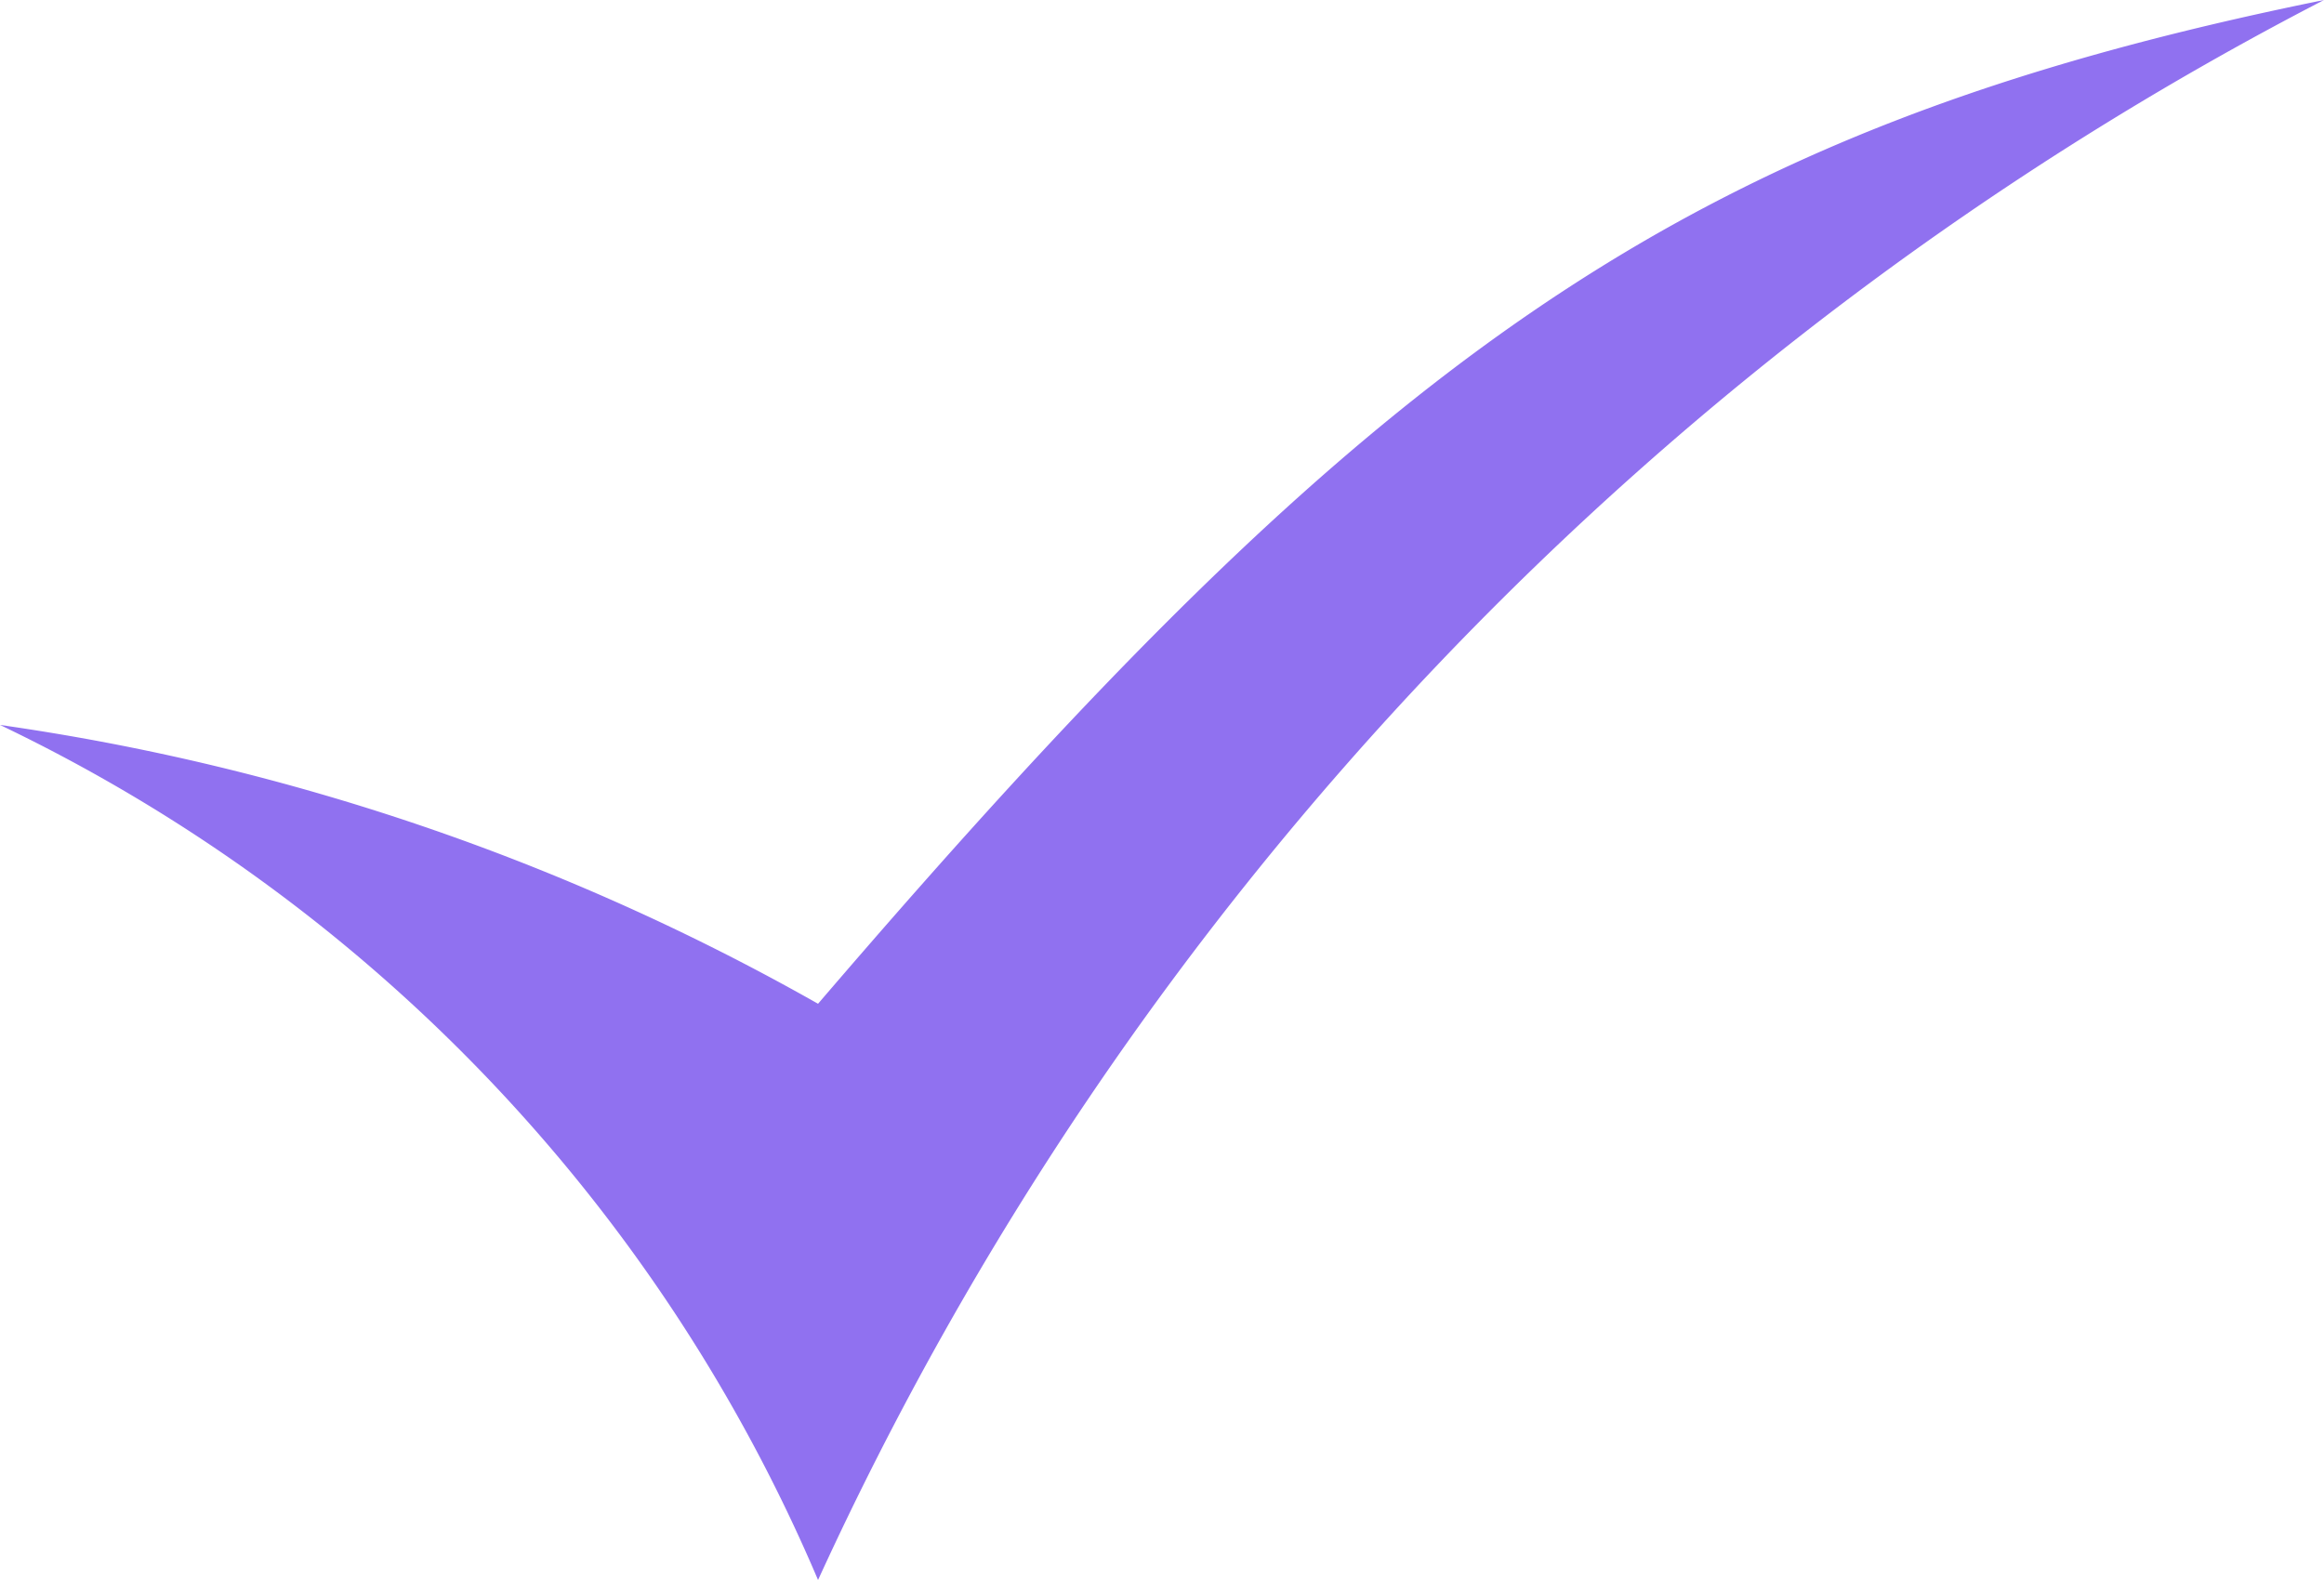 <?xml version="1.0" encoding="utf-8"?>
<svg xmlns="http://www.w3.org/2000/svg" fill="none" height="17" width="25">
  <path d="M8.8 10.8a25 25 0 0 0-8.8-3A18 18 0 0 1 8.8 17 36 36 0 0 1 25 0C18.1 1.4 14.8 3.8 8.8 10.8" fill="#9071F0"/>
</svg>